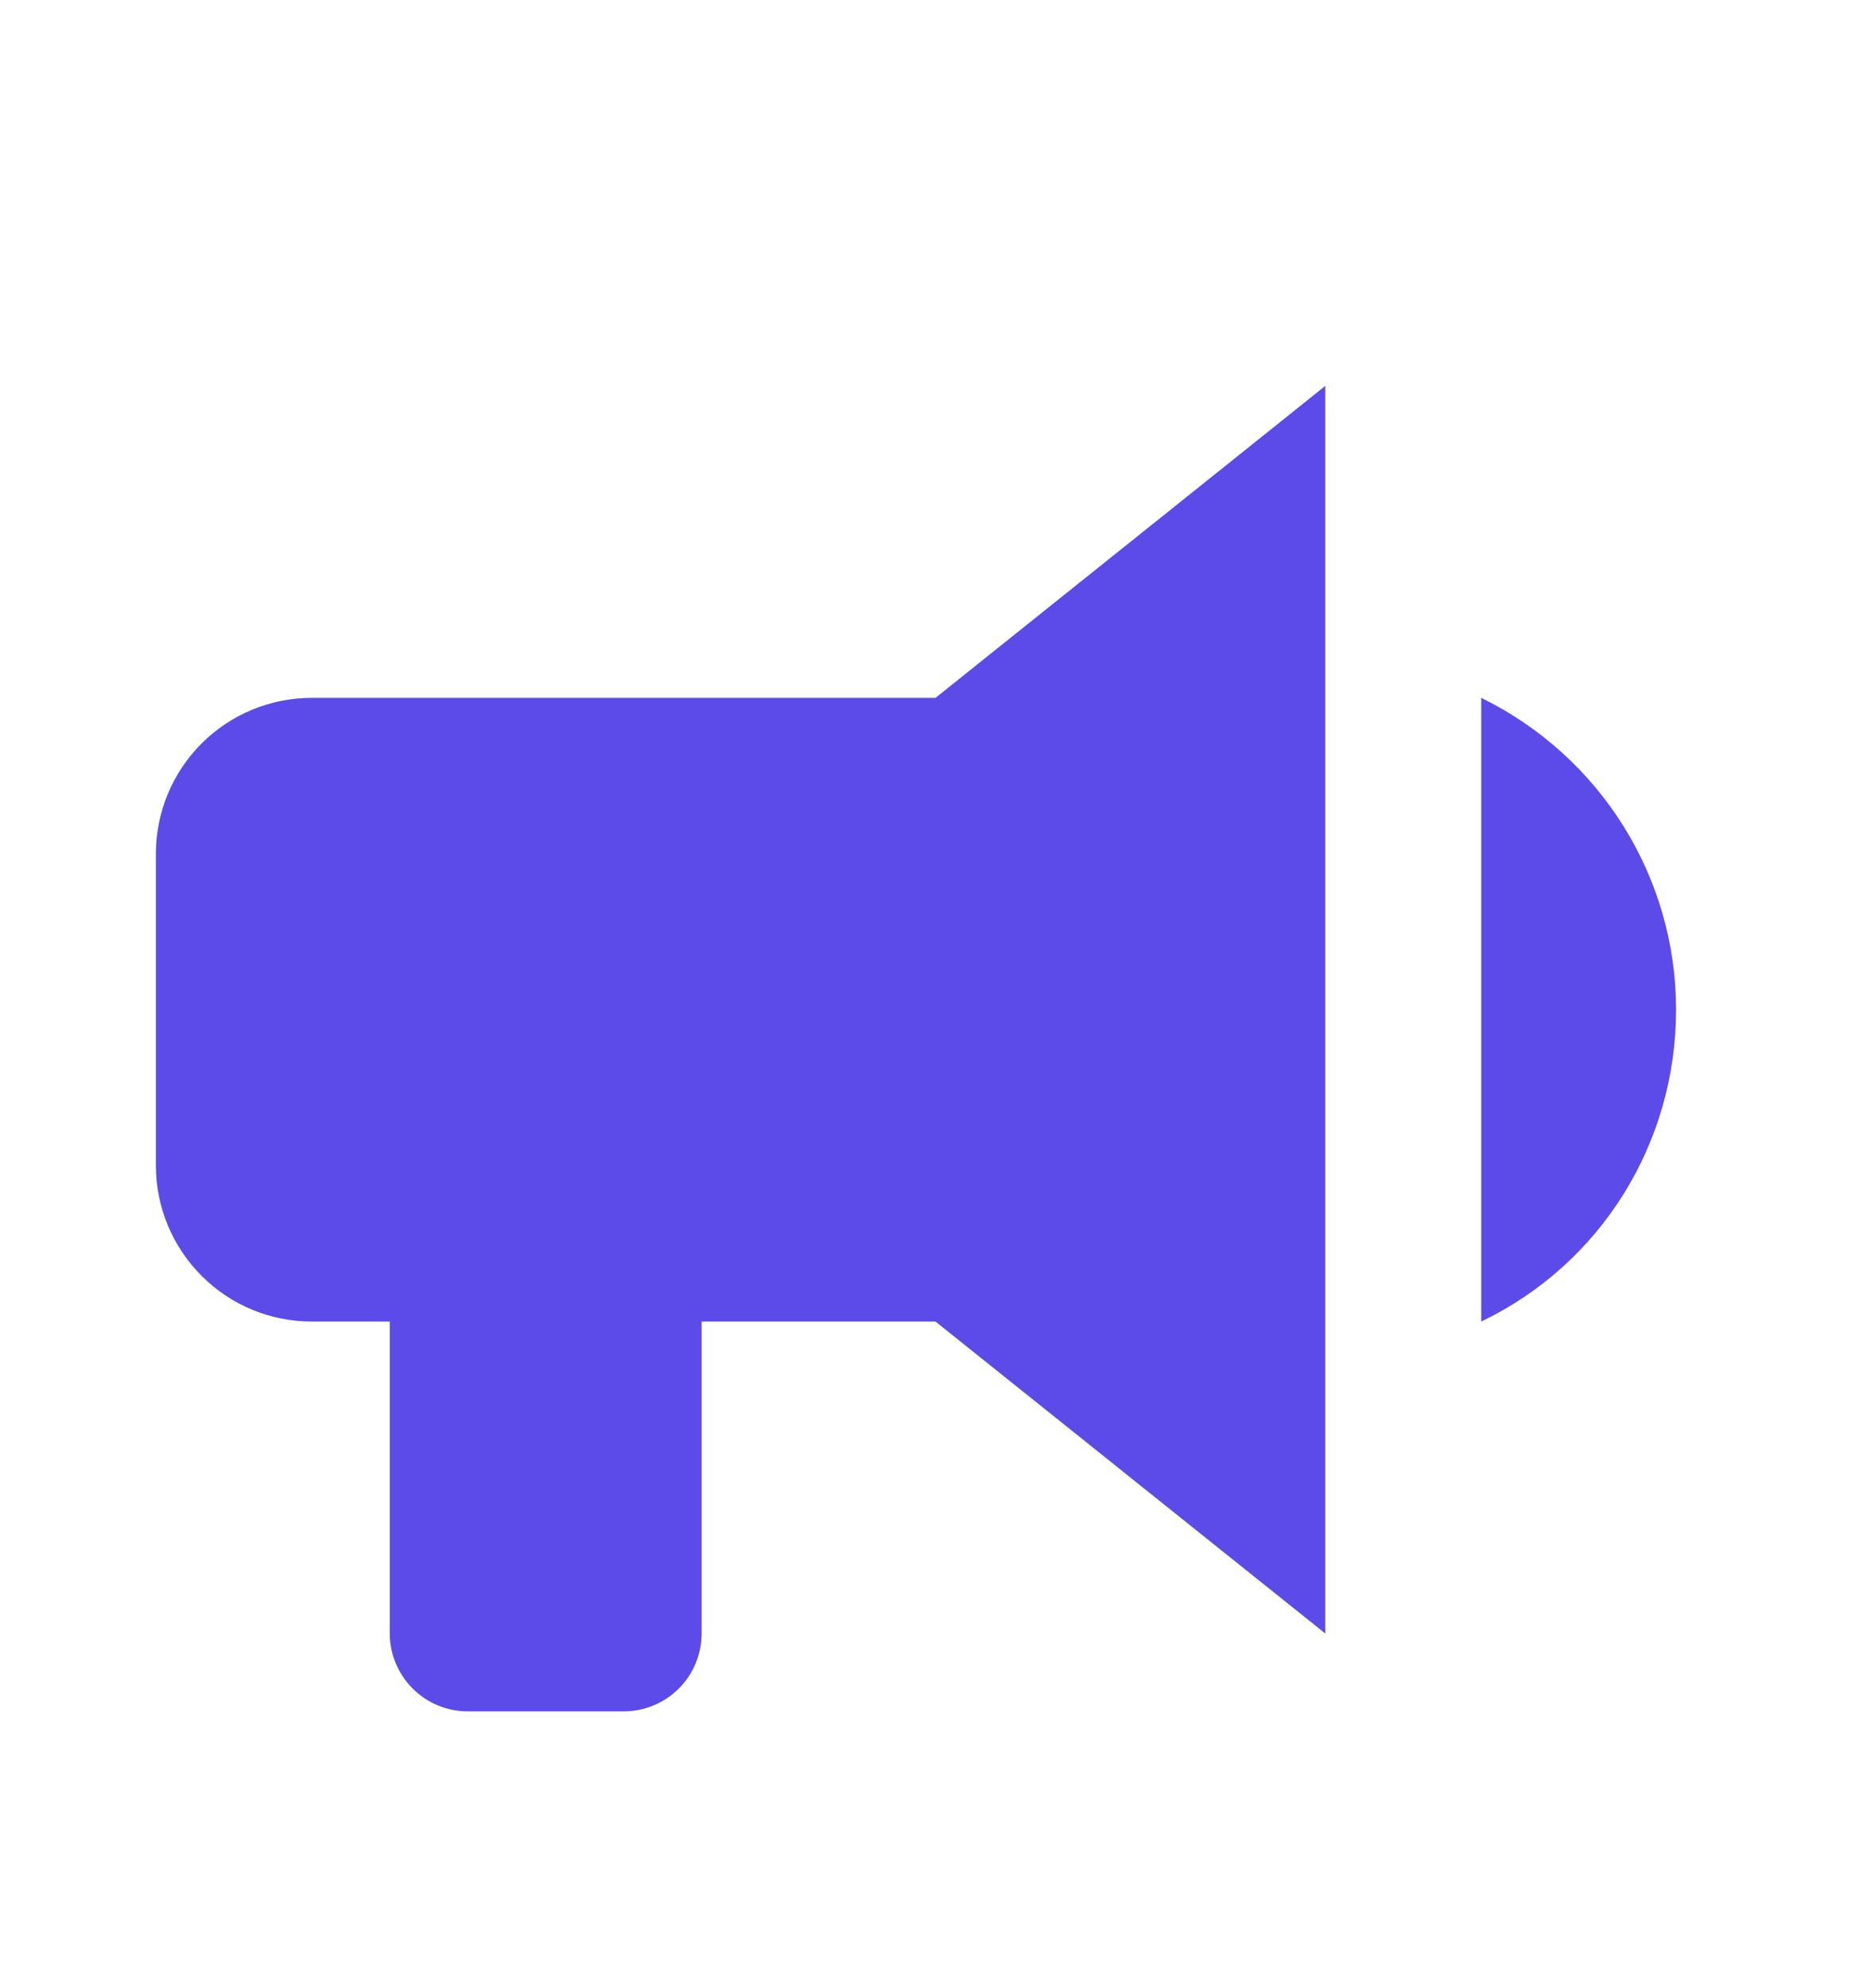 <svg width="16" height="17" viewBox="0 0 16 17" fill="none" xmlns="http://www.w3.org/2000/svg">
<path d="M8 5.967H2.667C2.313 5.967 1.974 6.107 1.724 6.357C1.474 6.607 1.333 6.946 1.333 7.3V9.967C1.333 10.32 1.474 10.659 1.724 10.909C1.974 11.16 2.313 11.3 2.667 11.3H3.333V13.967C3.333 14.143 3.404 14.313 3.529 14.438C3.654 14.563 3.823 14.633 4 14.633H5.333C5.51 14.633 5.68 14.563 5.805 14.438C5.93 14.313 6 14.143 6 13.967V11.3H8L11.333 13.967V3.3L8 5.967ZM14.333 8.633C14.333 9.773 13.693 10.807 12.667 11.3V5.967C13.687 6.467 14.333 7.5 14.333 8.633Z" fill="#5C4BE9"/>
</svg>
